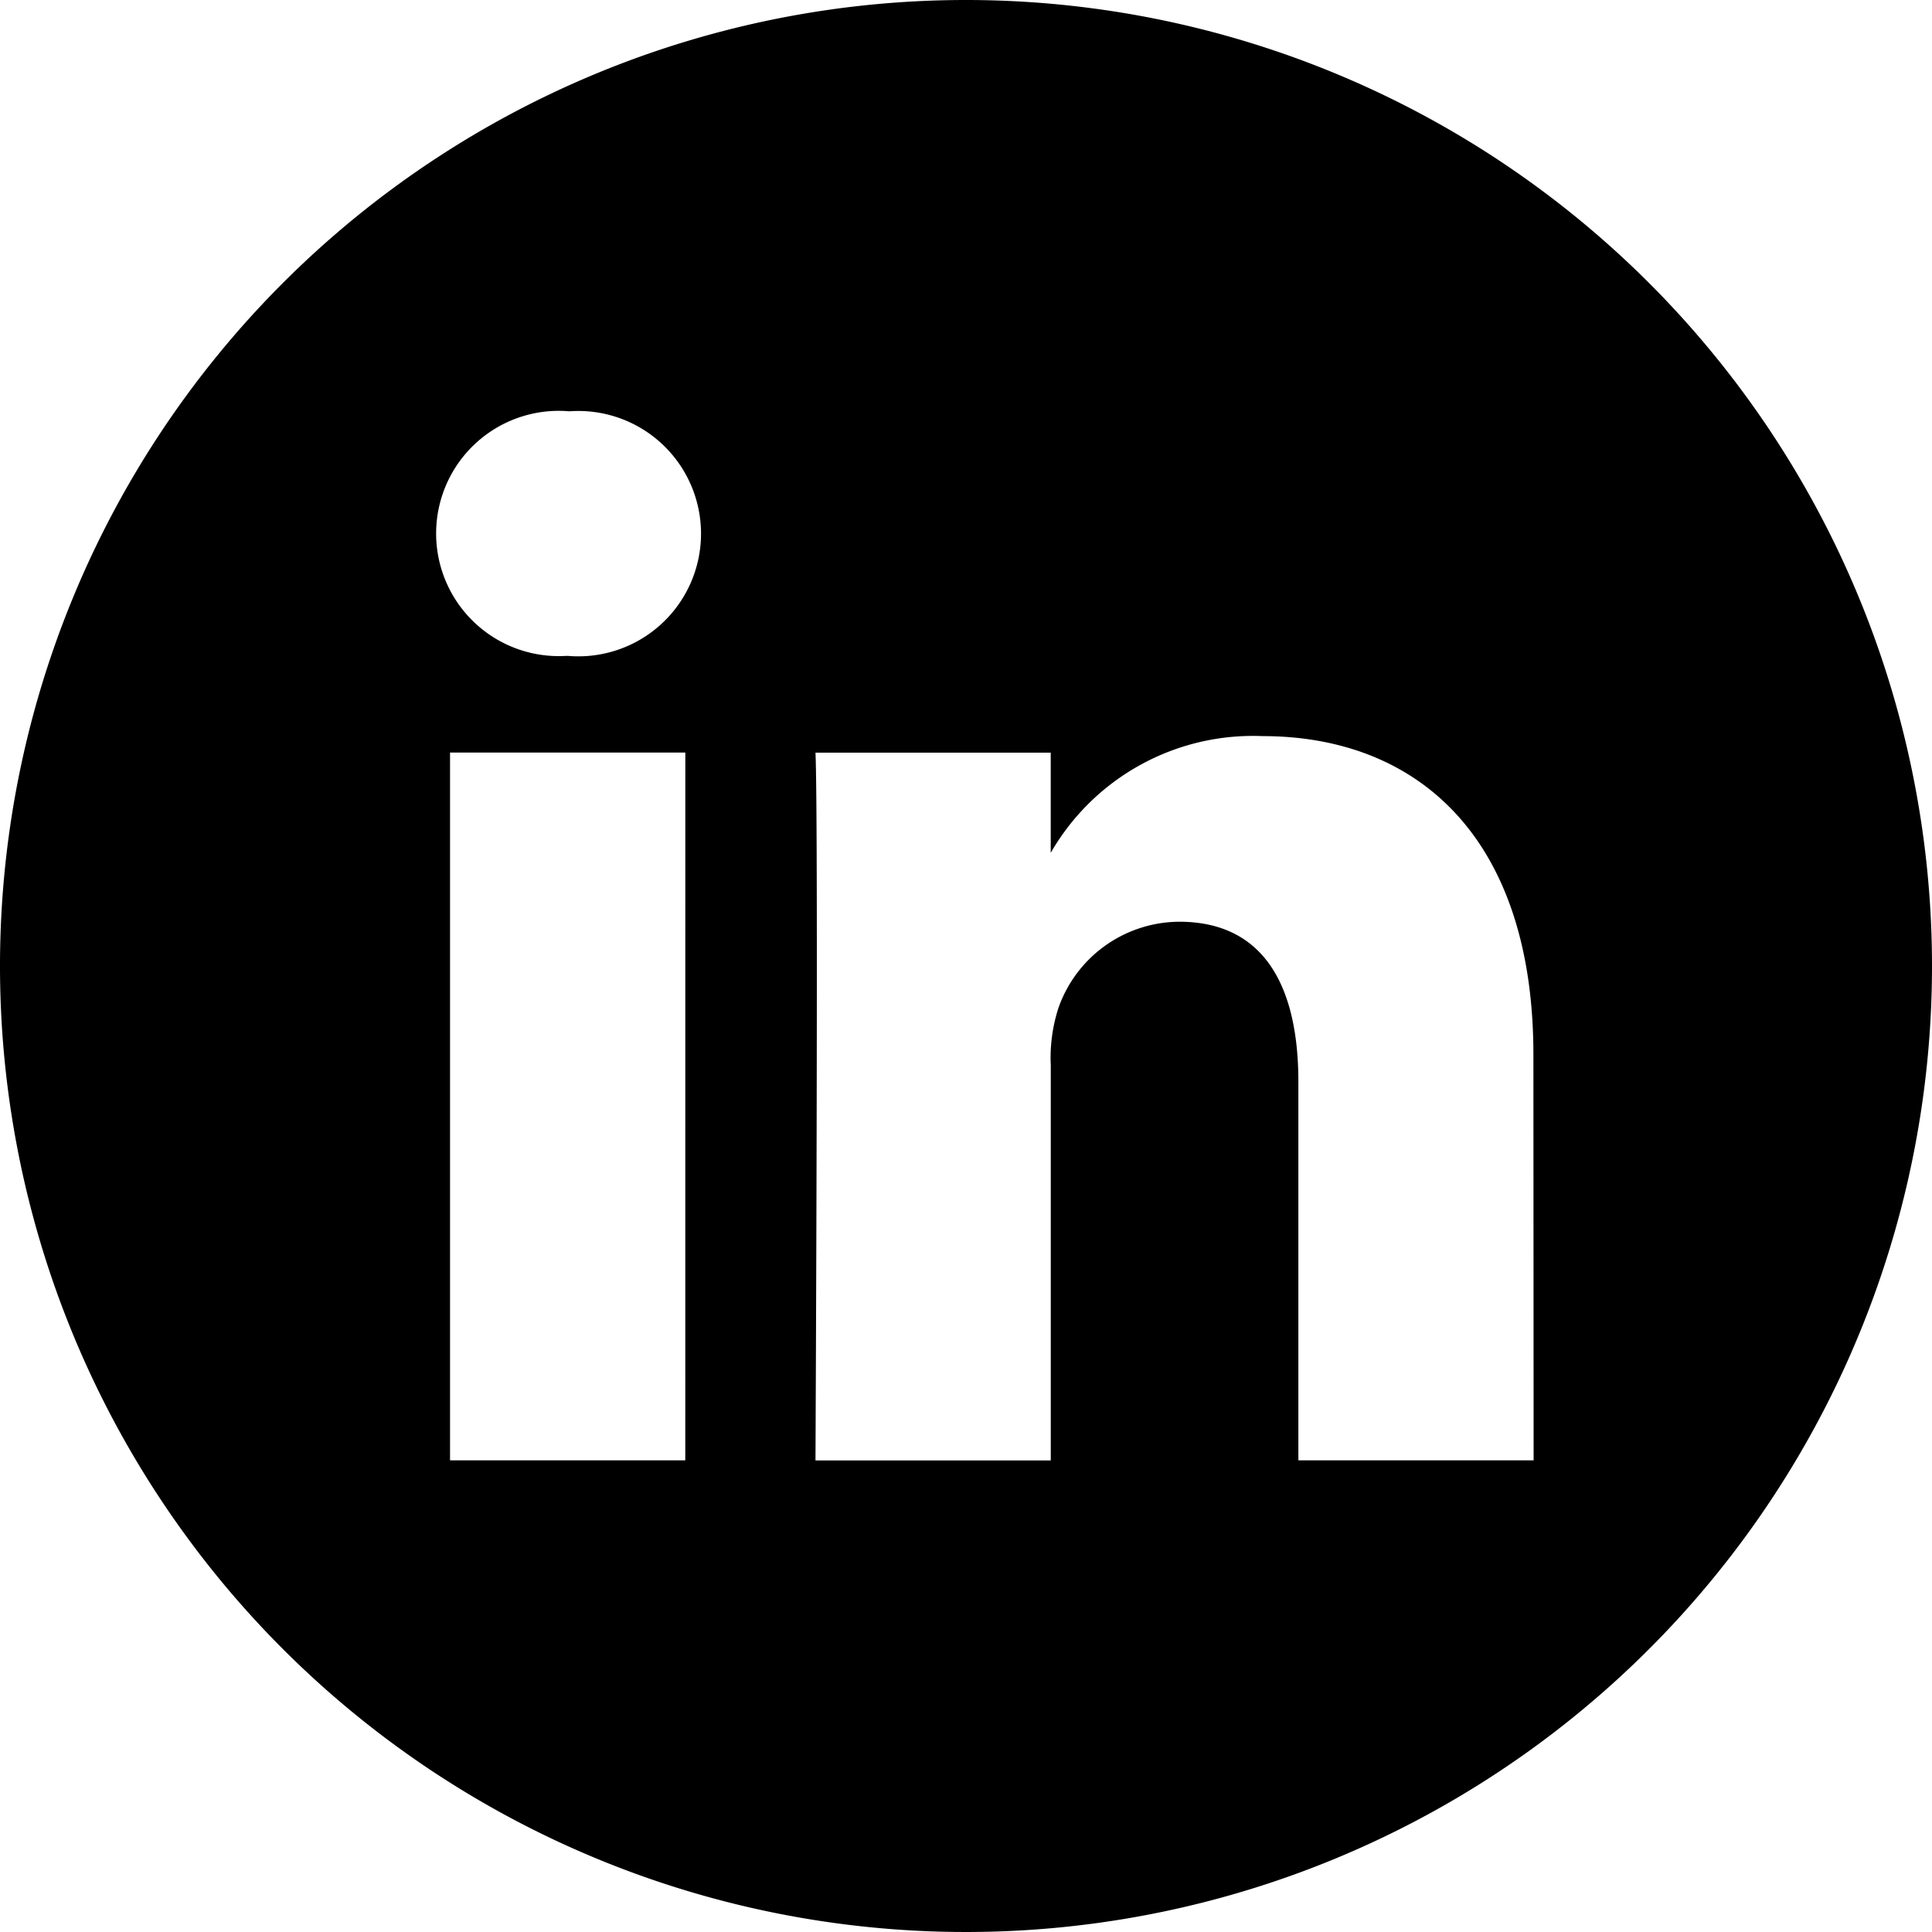 <svg xmlns="http://www.w3.org/2000/svg" width="44.694" height="44.694" viewBox="0 0 44.694 44.694">
  <path id="linkedin" d="M22.347,0A22.347,22.347,0,1,0,44.694,22.347,22.35,22.35,0,0,0,22.347,0ZM15.853,33.783H10.411V17.409h5.443Zm-2.721-18.61H13.1a2.837,2.837,0,1,1,.072-5.658,2.838,2.838,0,1,1-.036,5.658Zm22.346,18.61H30.036v-8.76c0-2.2-.788-3.7-2.757-3.7a2.979,2.979,0,0,0-2.792,1.99,3.727,3.727,0,0,0-.179,1.328v9.144H18.865s.071-14.838,0-16.374h5.442v2.318a5.4,5.4,0,0,1,4.9-2.7c3.581,0,6.266,2.34,6.266,7.369Zm0,0"/>
</svg>
